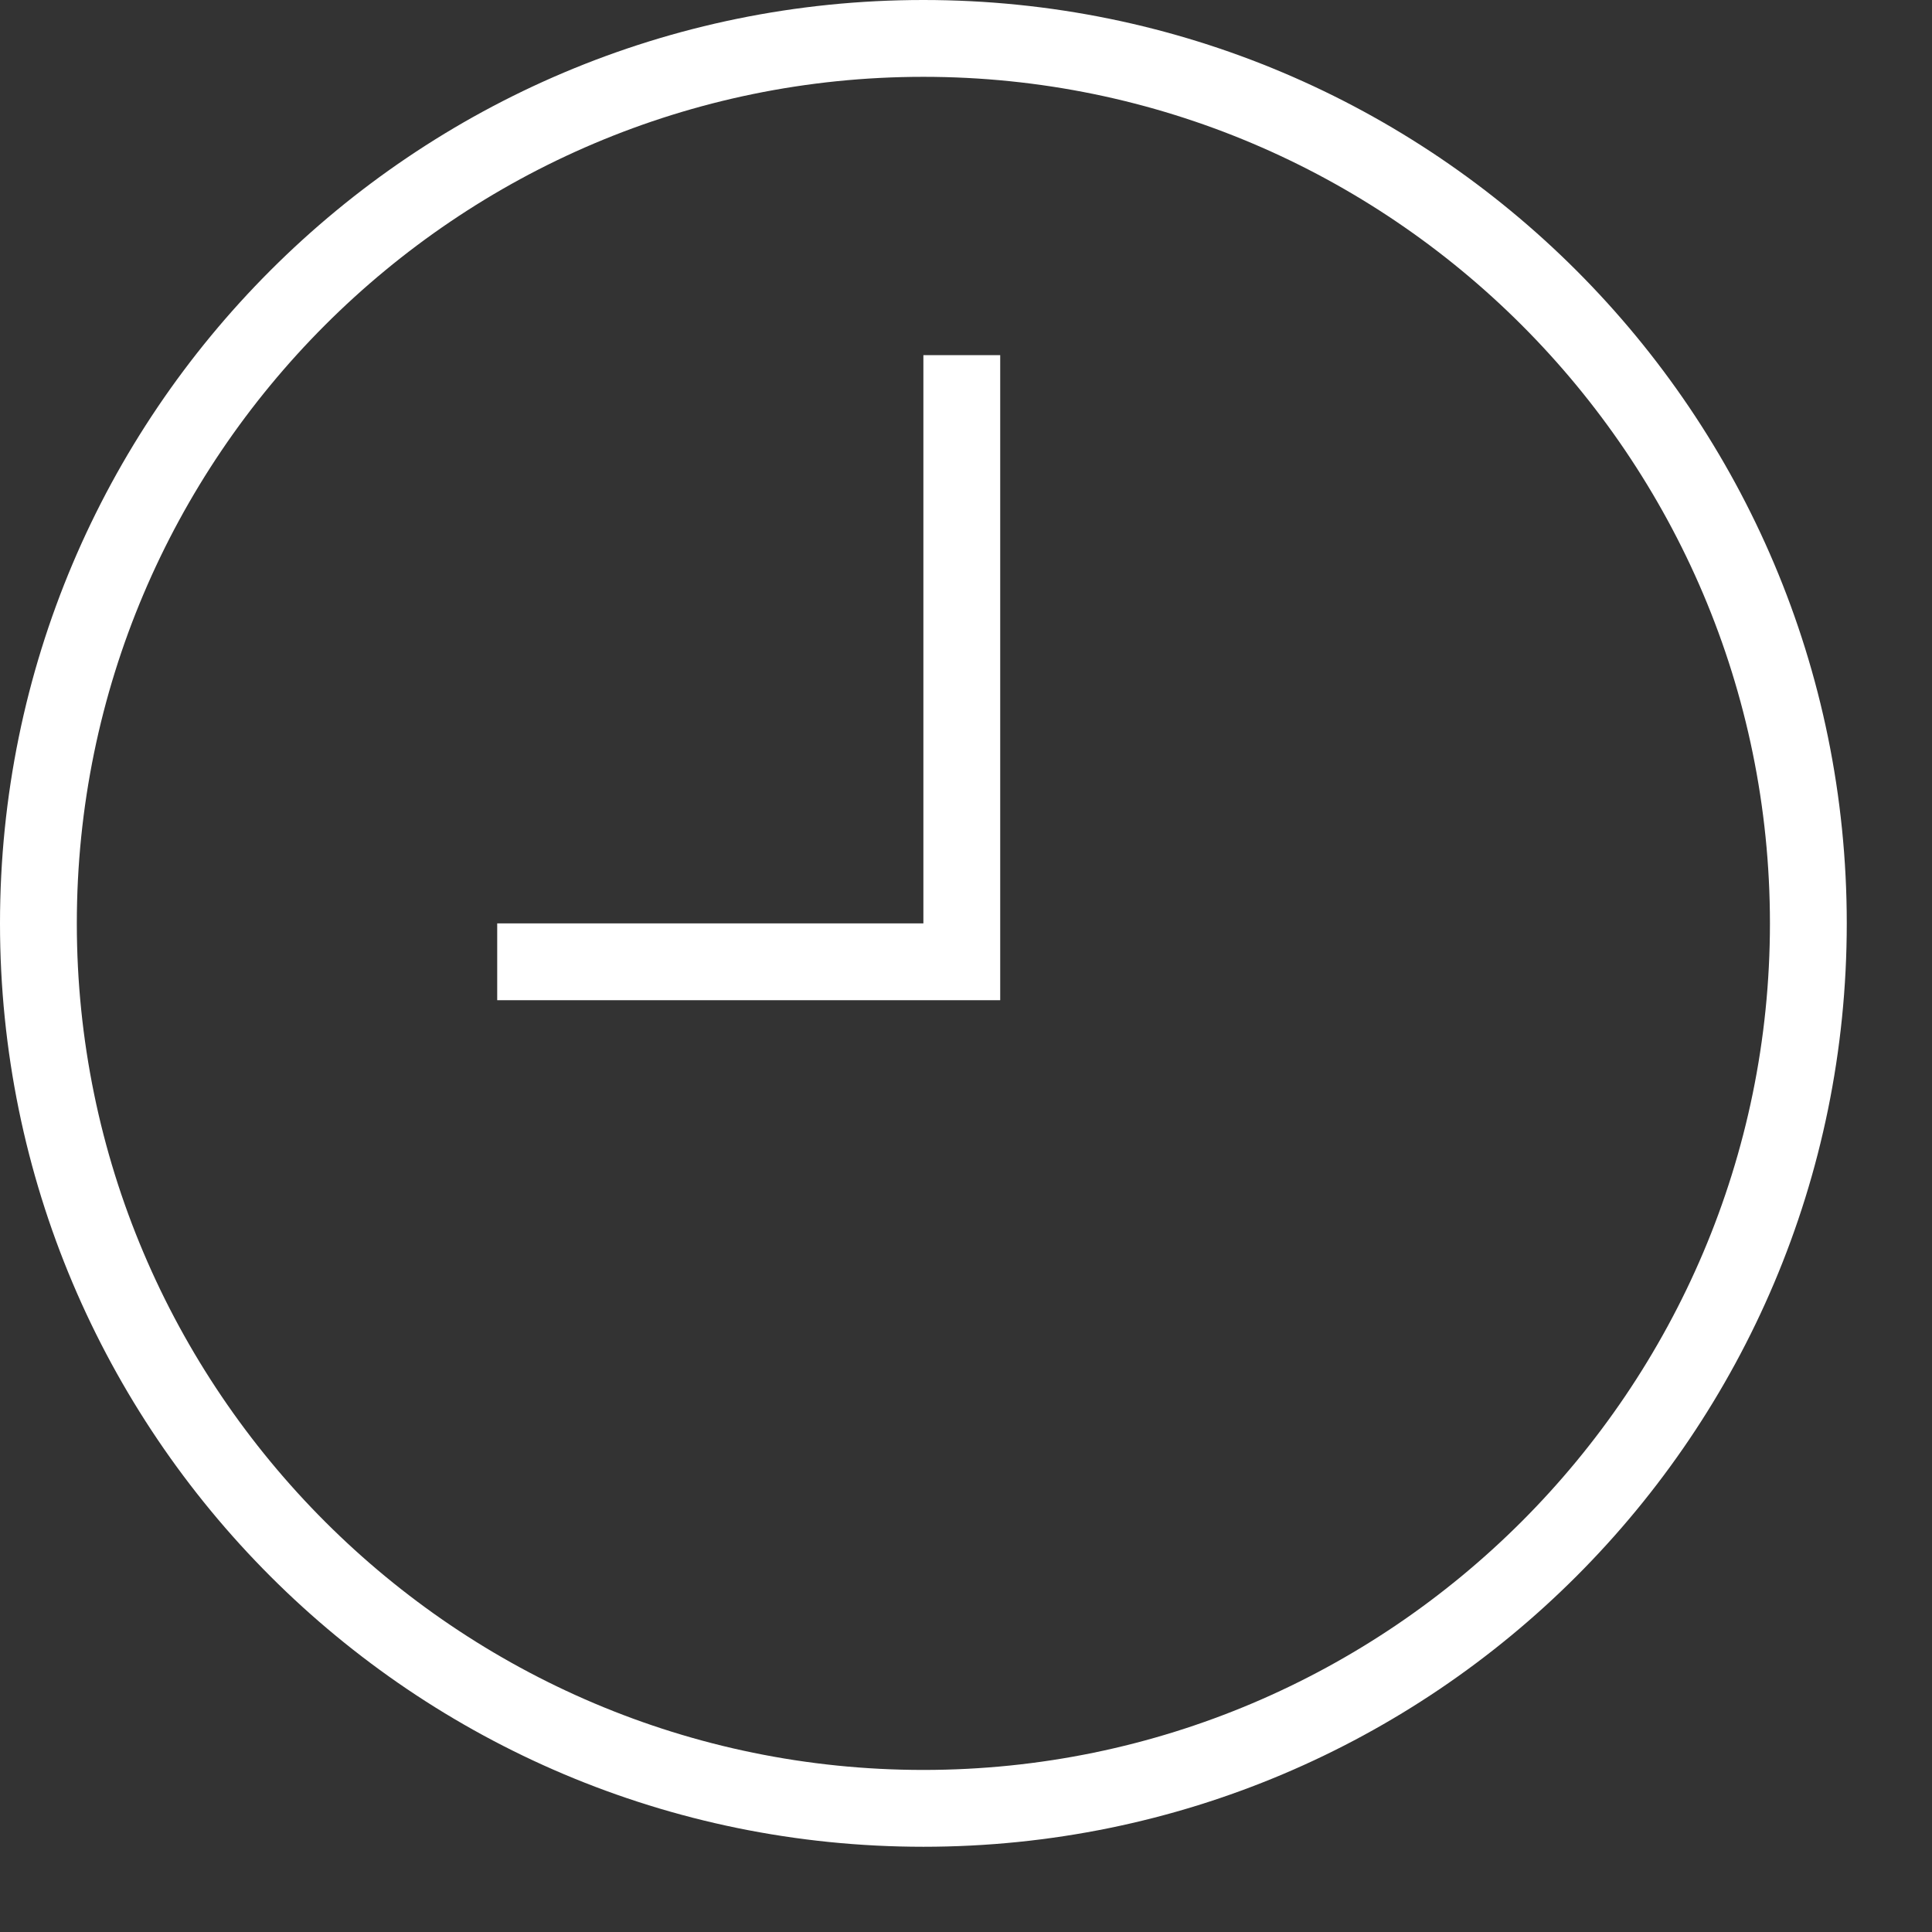 <svg xmlns="http://www.w3.org/2000/svg" fill="none" viewBox="0 0 17 17" height="17" width="17">
<rect x="0" y="0" width="17" height="17" fill="#333333" stroke="none"/>
<path fill="white" d="M8.125 0C3.637 0 0 3.637 0 8.125C0 12.613 3.637 16.25 8.125 16.25C12.613 16.25 16.25 12.613 16.25 8.125C16.25 3.637 12.613 0 8.125 0ZM8.125 15.574C4.02 15.574 0.676 12.234 0.676 8.125C0.676 4.02 4.016 0.676 8.125 0.676C12.23 0.676 15.574 4.016 15.574 8.125C15.574 12.23 12.23 15.574 8.125 15.574Z"></path>
<path fill="white" d="M8.125 8.125H4.375V8.801H8.801V3.125H8.125V8.125Z"></path>
</svg>
